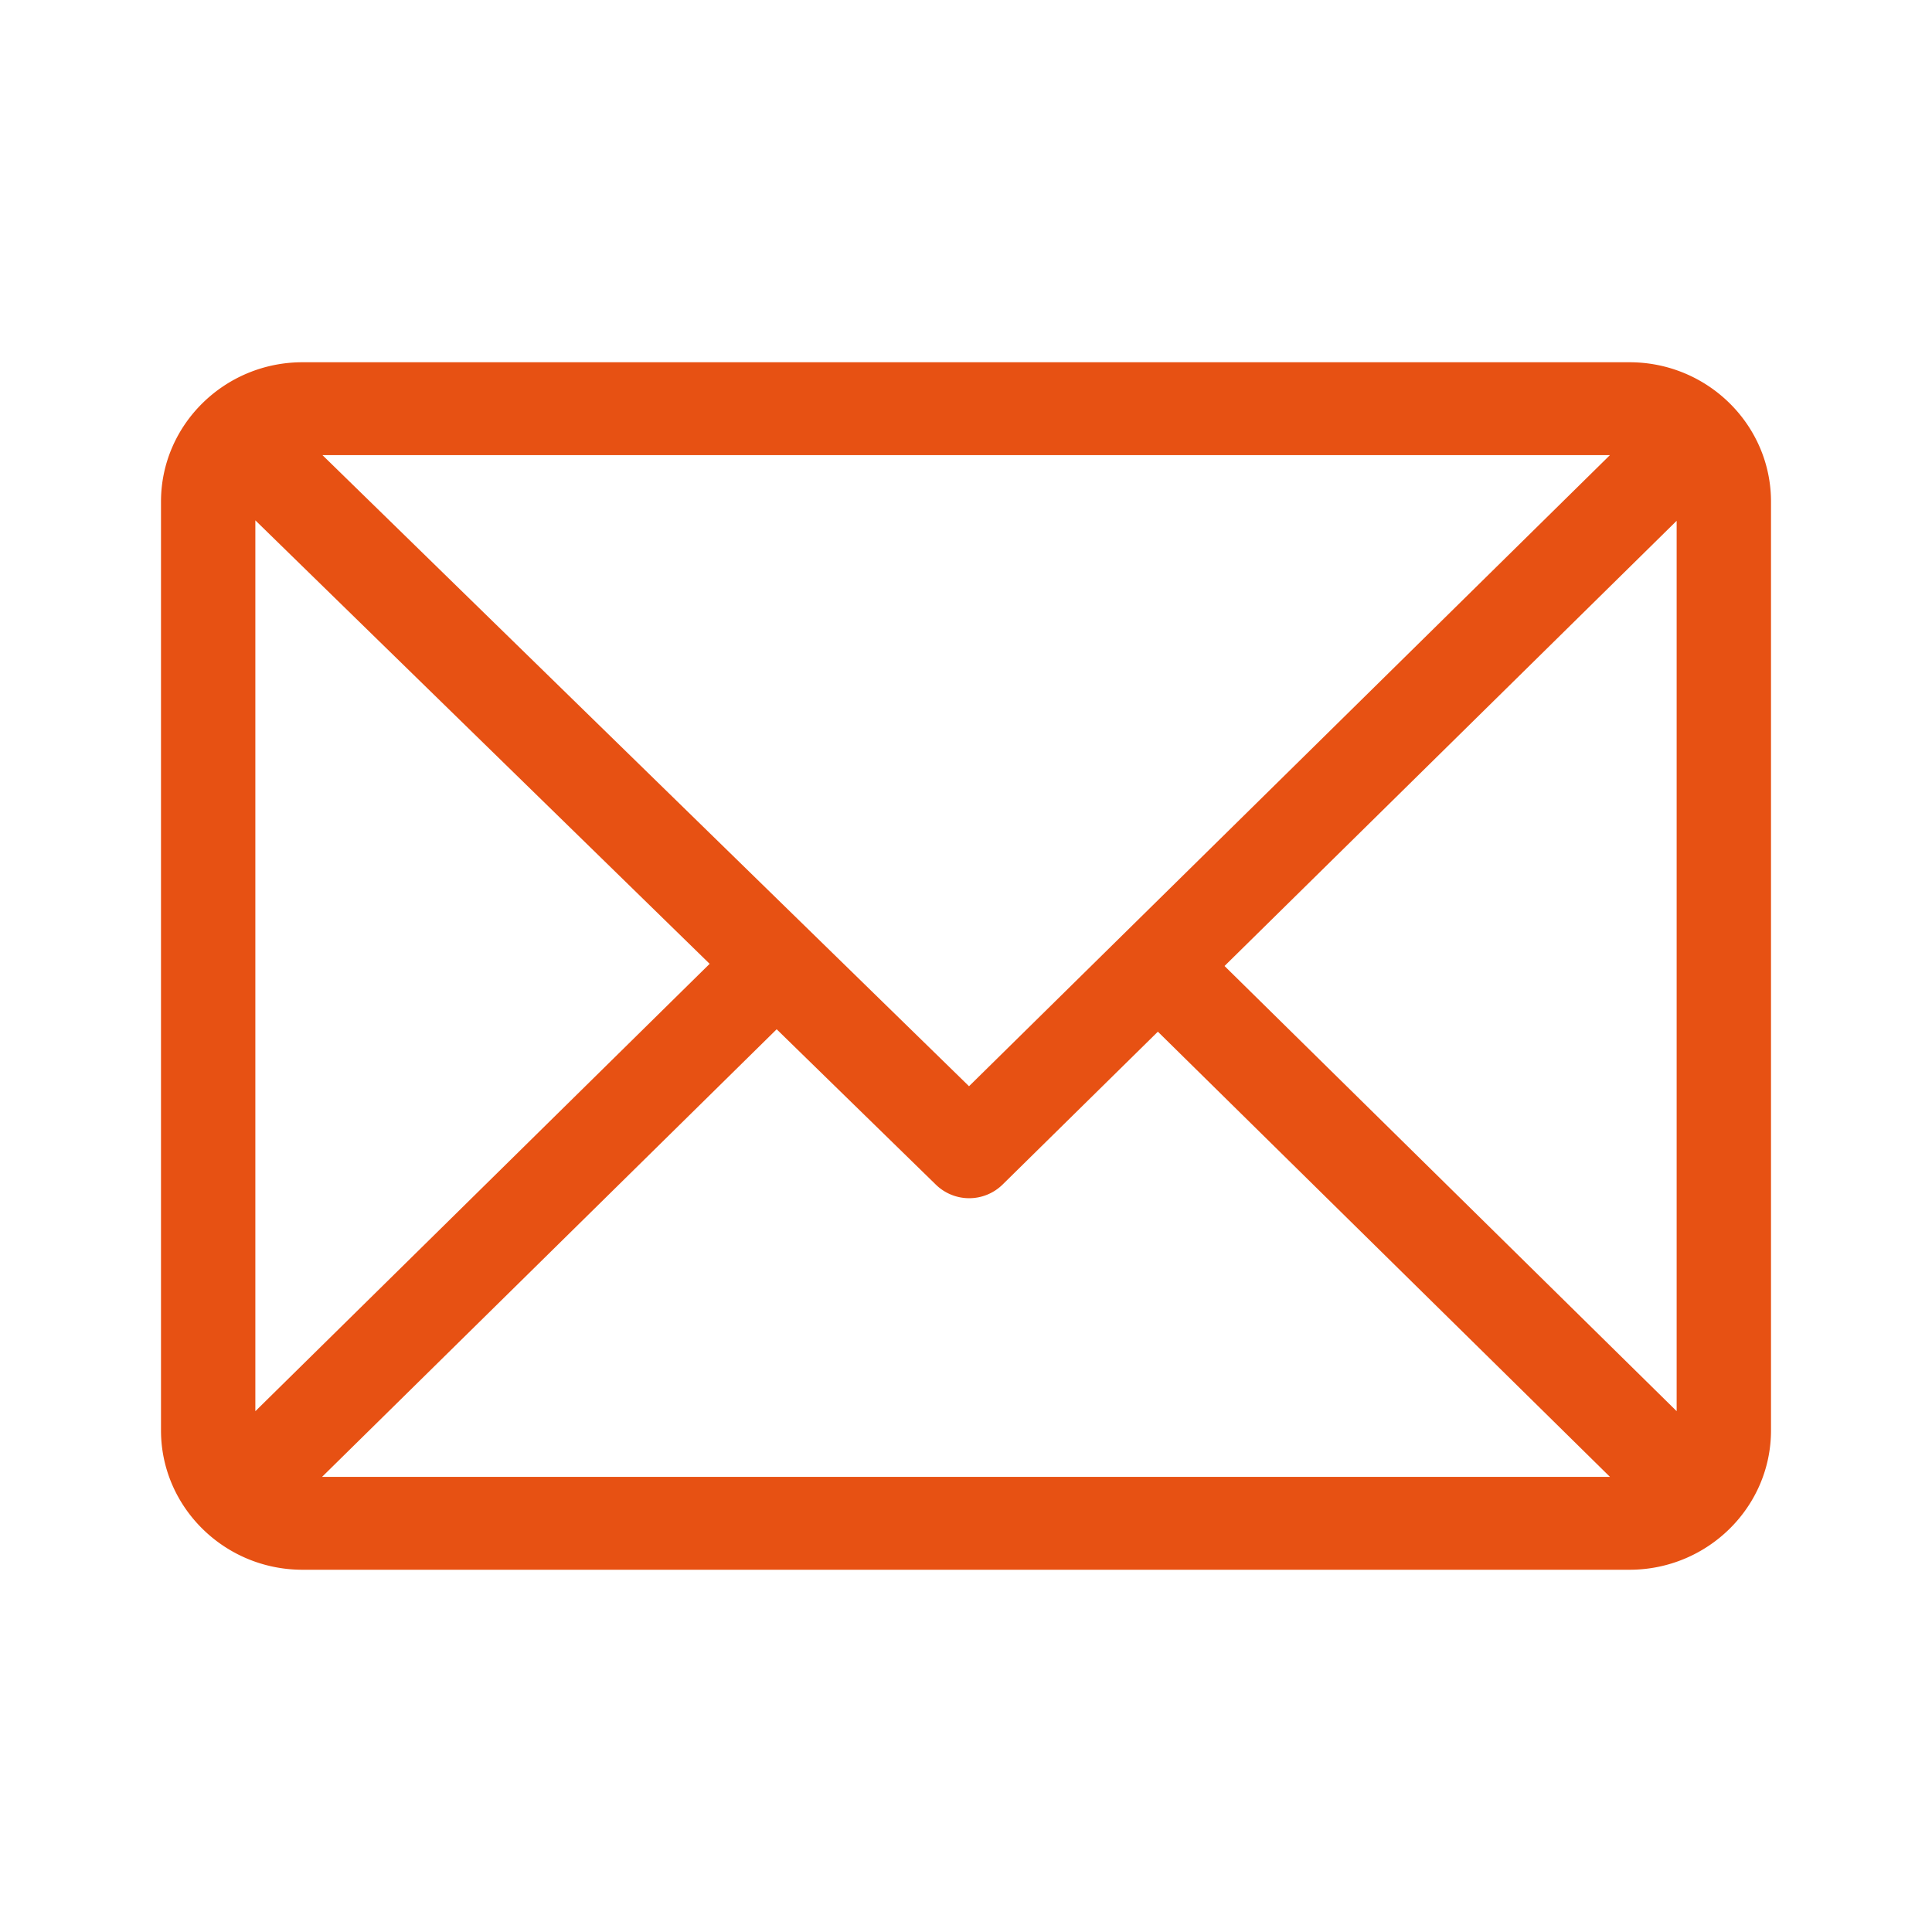 <svg xmlns="http://www.w3.org/2000/svg" viewBox="0 0 48 48" fill="#E75113">
    <path d="M44 12.462C44 10.56 42.428 9 40.484 9H7.516C5.58 9 4 10.554 4 12.462v23.077C4 37.44 5.573 39 7.516 39h32.969C42.416 39 44 37.452 44 35.538V12.462Zm-37.656.466 11.287 11.018L6.344 35.061V12.928Zm17.731 14.059L8.012 11.308h31.986L24.075 26.987Zm-4.779-1.415 3.958 3.863a1.185 1.185 0 0 0 1.654-.004l3.859-3.799L40 36.693H8.001l11.295-11.121ZM30.423 24l11.233-11.061V35.06L30.423 24Z"></path>
</svg>


